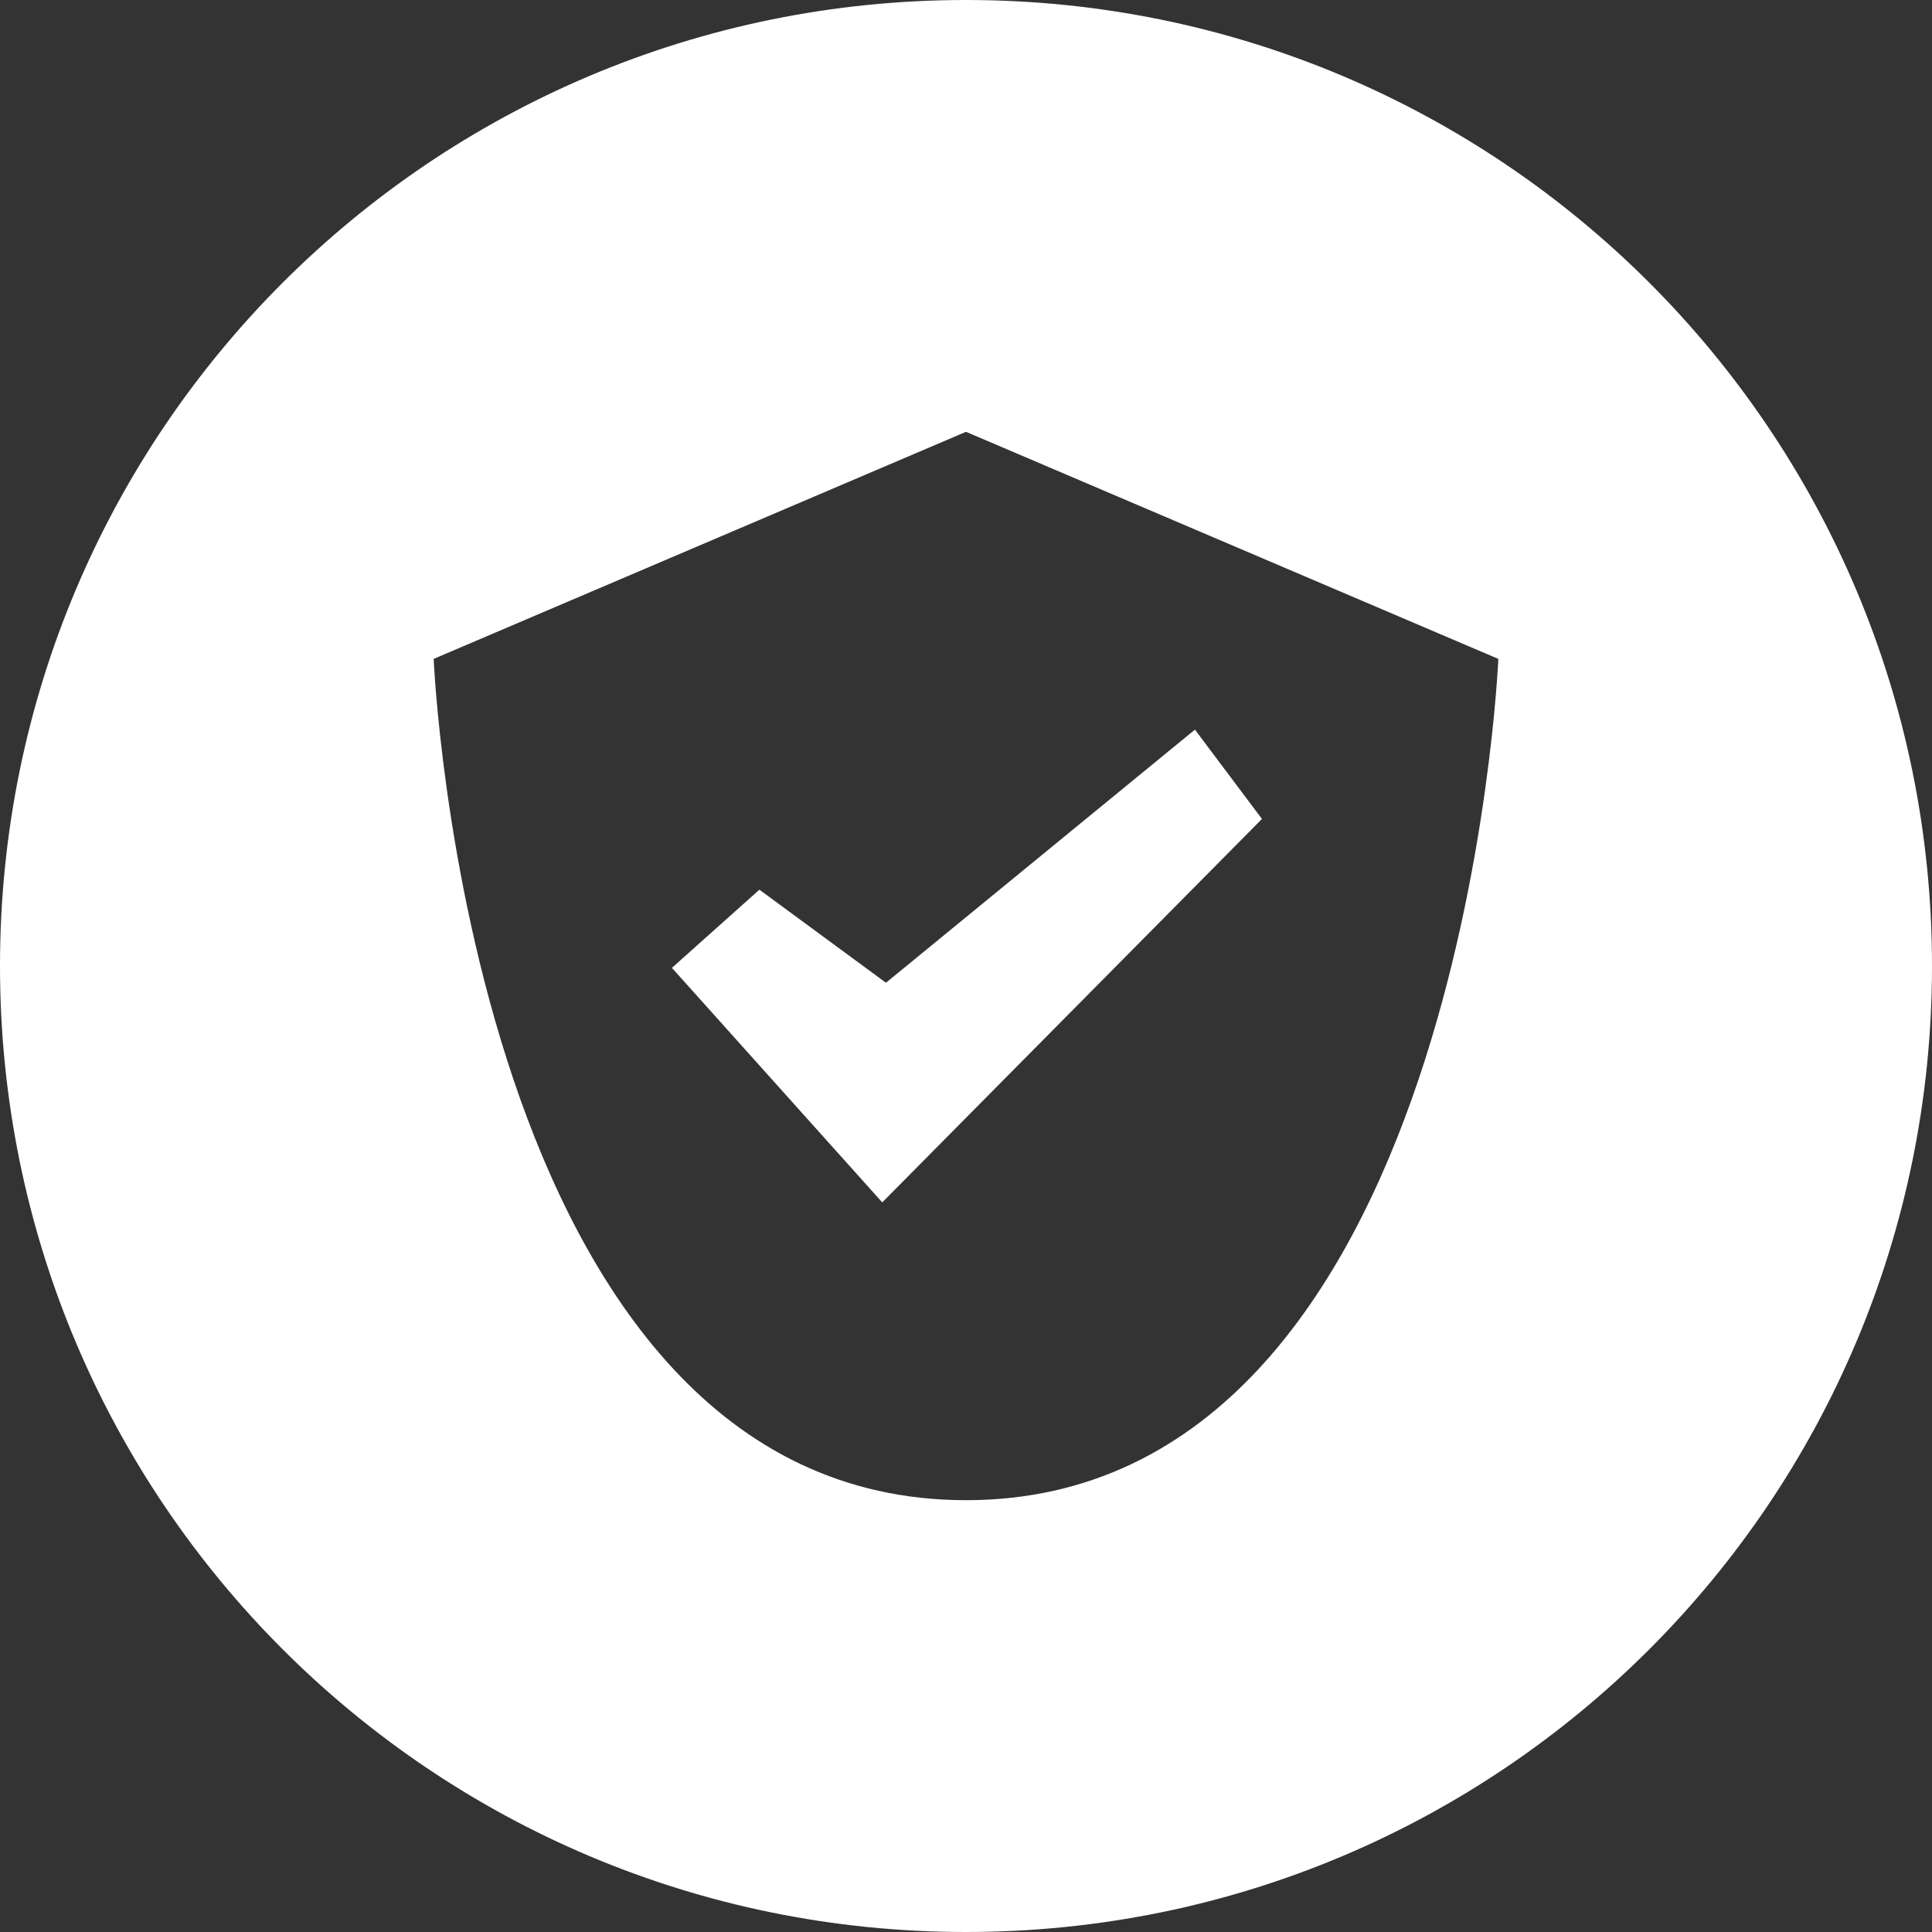 <?xml version="1.0" encoding="utf-8"?>
<!-- Generator: Adobe Illustrator 25.2.0, SVG Export Plug-In . SVG Version: 6.00 Build 0)  -->
<svg version="1.1" id="Calque_1" xmlns="http://www.w3.org/2000/svg" xmlns:xlink="http://www.w3.org/1999/xlink" x="0px" y="0px"
	 viewBox="0 0 103.8 103.8" style="enable-background:new 0 0 103.8 103.8;" xml:space="preserve">
<rect x="0" y="0" width="103.8" height="103.8" fill="#333333" stroke="none"/>
<style type="text/css">
	.st0{fill:#FFFFFF;}
</style>
<polyline class="st0" points="51.9,51.9 51.9,51.9 51.9,51.9 "/>
<path class="st0" d="M51.9,0C23.2,0,0,23.2,0,51.9c0,28.7,23.2,51.9,51.9,51.9c28.7,0,51.9-23.2,51.9-51.9C103.8,23.2,80.6,0,51.9,0
	L51.9,0z M51.9,80.6c-26.7,0-28.6-45.2-28.6-45.2l28.6-12.2l28.6,12.2C80.5,35.4,78.6,80.6,51.9,80.6L51.9,80.6z M51.9,80.6"/>
<path class="st0" d="M40.8,47.8L36.1,52l11.3,12.6l0,0l0,0L67.8,44l-3.6-4.8L47.6,52.8L40.8,47.8z M40.8,47.8"/>
</svg>
